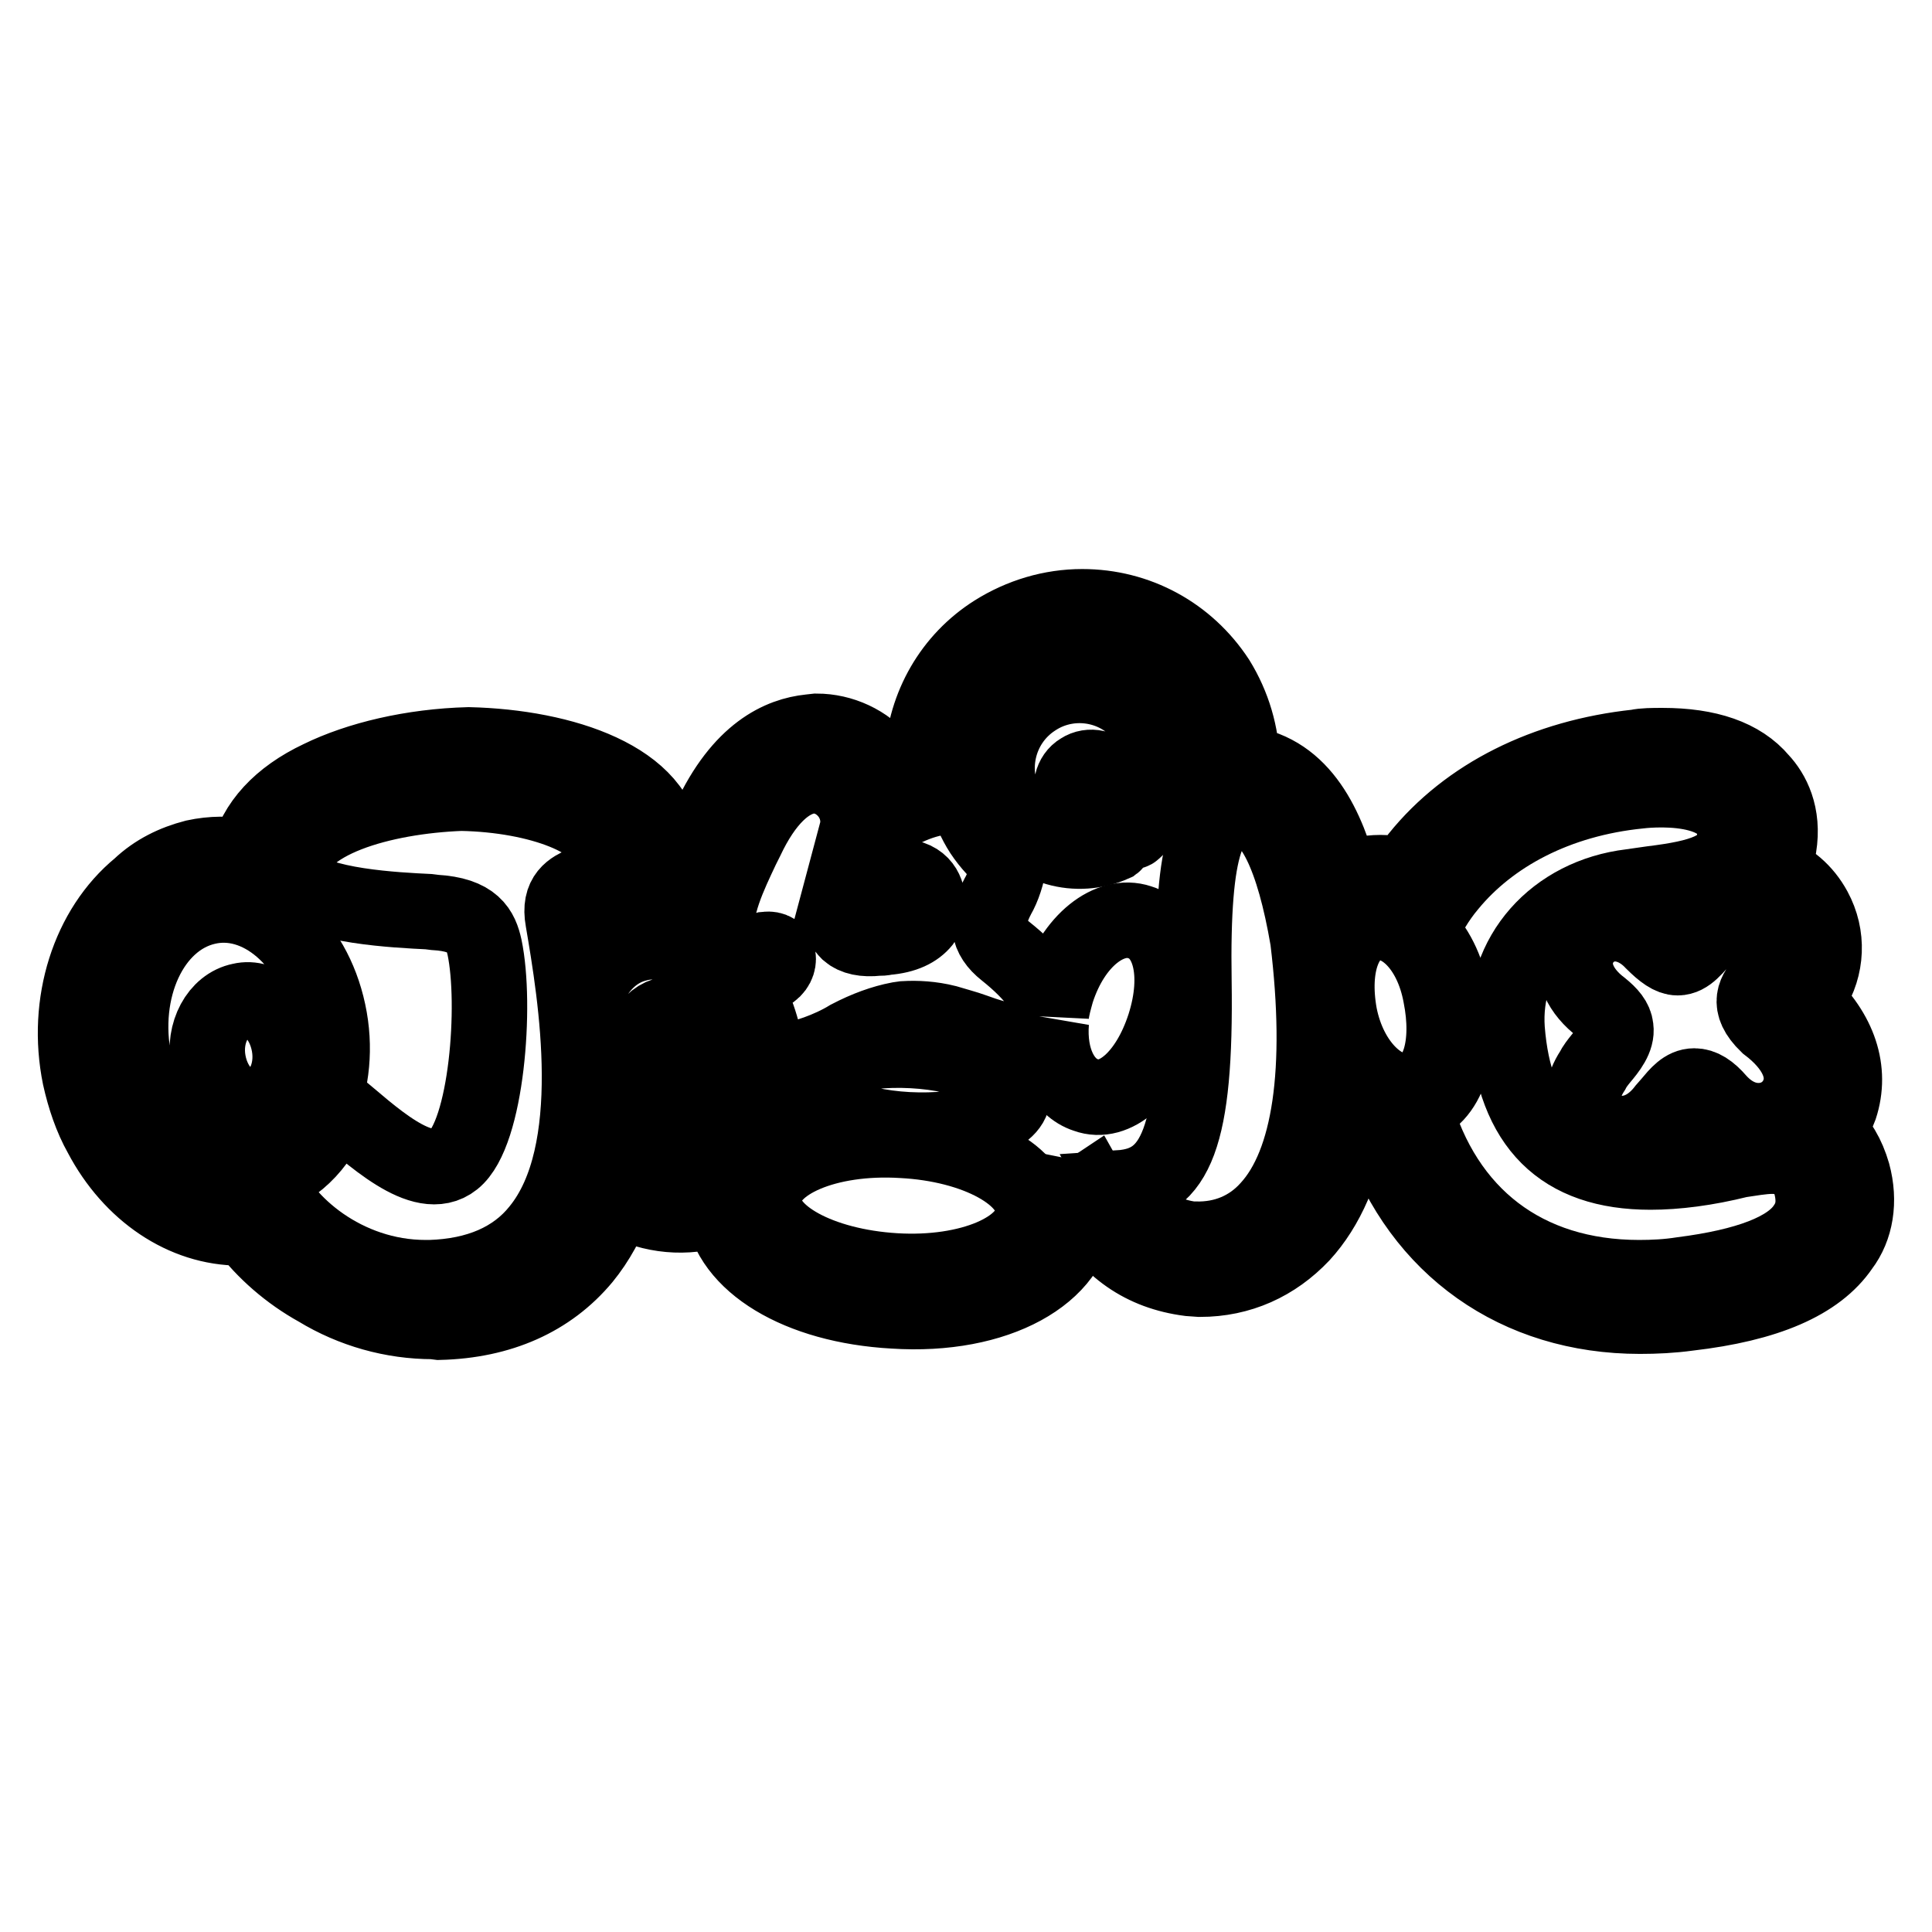 <?xml version="1.0" encoding="utf-8"?>
<!-- Svg Vector Icons : http://www.onlinewebfonts.com/icon -->
<!DOCTYPE svg PUBLIC "-//W3C//DTD SVG 1.1//EN" "http://www.w3.org/Graphics/SVG/1.1/DTD/svg11.dtd">
<svg version="1.1" xmlns="http://www.w3.org/2000/svg" xmlns:xlink="http://www.w3.org/1999/xlink" x="0px" y="0px" viewBox="0 0 256 256" enable-background="new 0 0 256 256" xml:space="preserve">
<g><g><path stroke-width="10" fill-opacity="0" stroke="#000000"  d="M245.5,155.5c-0.7-2.4-1.8-4.3-3.4-5.6c0.7-0.9,1.3-2.1,1.7-3.2c1.6-4.9-0.1-9.9-4.6-14.1c0.3-0.4,0.6-0.8,0.8-1.2c2.1-3.3,2.3-7.4,0.4-10.9c-1.3-2.4-3.3-4.1-5.8-5c0.6-1,0.9-2.1,1.1-3.3c0.7-4.3-0.9-7.2-2.4-8.8c-2.6-3.1-7-4.6-13-4.6c-1.3,0-2.5,0-3.4,0.2c-12.1,1.3-22.4,6.4-29,14.6c-0.6,0.8-1.2,1.6-1.8,2.5c-1.6-0.5-3.4-0.6-5.2-0.3c-1.1,0.2-2.1,0.6-3.1,1.1c-1.9-7.3-5.2-14.6-12.8-15.7c-0.1,0-0.3,0-0.4,0c-0.1-3.9-1.2-7.7-3.3-11.1c-4-6.1-10.6-9.7-17.9-9.7c-4.1,0-8.1,1.2-11.6,3.4c-5.7,3.6-9.2,9.7-9.6,16.5c-1.6,0.4-3.2,0.9-4.6,1.6c-0.2-0.4-0.5-0.7-0.7-0.9c-2.1-2.6-5.4-4.1-8.7-4.1l-0.9,0.1c-3.8,0.4-9.1,2.6-13.3,11.7l-0.6,1.1c-1.1,2.5-2.4,5.2-3.1,7.9c-1.1-0.3-2.3-0.4-3.4-0.4c0.6-1.3,1-2.9,1.1-4.9c-0.5-9.1-13.3-13.4-25.9-13.7c-7.5,0.2-14.6,1.9-19.7,4.4c-5.3,2.5-8.6,6.1-9.6,10.4c-2.4-0.4-4.7-0.4-7,0.1c-2.7,0.7-5.2,1.9-7.3,3.9c-6.7,5.5-9.9,15.4-7.9,25.2c0.6,2.7,1.5,5.4,2.8,7.7c4,7.6,11,12.3,18.4,12.3c0.3,0,0.5,0,0.8-0.1c2.4,3.2,5.7,6.1,9.5,8.2c4.6,2.8,9.9,4.3,15.3,4.3l0.8,0.1c8.1-0.2,14.6-3.1,19.1-8.5c1.8-2.2,3.3-4.9,4.4-8c4,2.2,8.3,2.9,12.7,1.7c0.4-0.1,0.9-0.2,1.3-0.4c0.9,7.4,10.1,13,22.7,13.7c13.7,0.9,23.9-4.9,24.3-13c0-0.2,0-0.4,0-0.7c0.4-0.1,0.7-0.1,1-0.2c3.2,5.6,7.7,8.8,13.9,9.6l1.4,0.1c5.3,0,9.9-2.1,13.5-5.9c3.3-3.6,5.6-8.8,6.6-15.4c1.2,0.9,2.5,1.5,3.8,1.9c5.3,15.2,18.1,24.3,34.4,24.3c2.1,0,4.2-0.1,6.4-0.4c10.4-1.2,17.1-4.1,20.3-8.8C245.9,162.7,246.5,159.2,245.5,155.5L245.5,155.5z M241.9,164.5c-2.8,4.1-8.9,6.6-18.7,7.8c-2.1,0.3-4.1,0.4-6.1,0.4c-16.1,0-27.9-9-32.6-23.9c-2.7-0.6-5.2-2.3-7.2-4.9c-0.7,8.4-2.9,14.6-6.6,18.7c-3.1,3.4-7.2,5.2-11.8,5.2l-1.3-0.1c-5.3-0.7-9.3-3.5-12.1-8.5l-0.9-1.6c-0.9,0.6-1.9,0.9-3.2,0.9c-0.5,0-1-0.1-1.5-0.2c0.1,0.2,0.1,0.4,0.1,0.4c0.3,0.8,0.4,1.6,0.4,2.5c-0.4,6.4-8.4,10.9-19.7,10.9c-0.7,0-1.4-0.1-2.2-0.1c-12.1-0.6-21-6.4-20.6-13.2c0-0.9,0.2-1.6,0.5-2.4c-1.4,1-3,1.8-4.6,2.3c-1.1,0.4-2.4,0.5-3.6,0.5c-3.5,0-6.9-1.3-9.8-3.6c-1,3.8-2.5,7.3-4.9,10.1c-4.1,4.9-9.9,7.4-17.4,7.7h-0.7c-5.4,0-10.1-1.6-14.2-3.9c-4.2-2.4-7.5-5.5-9.6-8.8c-0.6,0.1-1.1,0.3-1.8,0.3c-6.6,0-12.8-4.4-16.3-11c-1.1-2.1-2-4.6-2.6-7.2c-1.9-9.2,1.1-18.2,7.1-23.1c1.8-1.6,3.9-2.9,6.4-3.4c1.1-0.2,2.1-0.4,3.2-0.4c1.1,0,2.1,0.1,3.1,0.3c0.9,0.1,1.6,0.4,2.4,0.6c-0.1-0.6-0.1-1.1-0.1-1.6c0.5-4.4,3.9-7.6,8.4-9.7c5.3-2.7,12.3-4,18.7-4.2c11.2,0.2,23.1,3.9,23.5,11.5c-0.1,5.5-3.6,7.2-5.4,8c-0.3,0.2-0.7,0.4-0.9,0.5c0.1,0.2,0.1,0.5,0.1,0.7c1.1-0.7,2.4-1.3,3.7-1.7c1.1-0.4,2.4-0.5,3.6-0.5c1.8,0,3.5,0.4,5.2,1c0.5-3.4,2.1-6.9,3.4-9.7l0.6-1.2c3.8-8.1,8.3-10.1,11.4-10.4l0.7-0.1c2.6,0,5.1,1.2,6.9,3.3c0.6,0.7,1.1,1.6,1.5,2.5c2.6-1.6,5.2-2.5,7.7-2.9c-0.1-6.4,2.9-12.8,8.6-16.5c3.1-2,6.6-3.1,10.3-3.1c6.5,0,12.5,3.3,16,8.7c2.6,3.9,3.3,8.4,2.9,12.6c0.9-0.3,1.8-0.5,2.9-0.5c5.6,0.9,9.2,6.5,11.4,17.7c1.3-1.6,2.9-2.7,4.9-3.1c0.6-0.1,1.2-0.1,1.6-0.1c1.5,0,2.9,0.4,4.1,1c0.8-1.3,1.6-2.7,2.6-3.9c6.2-7.7,16-12.6,27.5-13.8c0,0,1.3-0.2,3.2-0.2c5.3,0,9.1,1.3,11.3,3.9c1.1,1.3,2.4,3.6,1.9,7c-0.4,2.5-1.6,4.2-3.3,5.4c0.4-0.1,0.7-0.1,1.1-0.1c2.9,0,5.8,1.7,7.2,4.4c1.5,2.7,1.3,5.9-0.3,8.5c-0.4,0.7-1,1.4-1.6,2.1c-0.1,0.1-0.4,0.4-0.5,0.6c0.1,0.1,0.3,0.4,0.5,0.6c4.6,3.5,6.6,8.1,5.2,12.5c-0.7,1.9-1.8,3.3-3.3,4.4c3.1,1.1,4.4,3.6,5,5.7C244,159,243.6,161.9,241.9,164.5L241.9,164.5z"/><path stroke-width="10" fill-opacity="0" stroke="#000000"  d="M226.2,123.7c-1.6,1.9-2.6,3.2-3.9,3.2c-0.9,0-1.9-0.7-3.3-2.1c-1.5-1.6-3.3-2.4-5-2.4c-2.3,0-4.3,1.5-5,3.6c-0.9,2.6,0.4,5.4,3.2,7.5c1.1,0.9,1.8,1.7,1.9,2.7c0.2,1.4-0.9,2.8-2,4.1c-0.4,0.5-0.8,1-1.1,1.6c-1.3,2-1.6,4-0.7,5.7c0.9,1.6,2.6,2.6,4.6,2.6c2.1,0,4.1-1.1,5.7-3.2l0.7-0.8c1-1.2,1.9-2.3,3.2-2.3c1,0,2,0.6,3.2,2c1.9,2.1,3.9,2.6,5.3,2.6c2.5,0,4.6-1.5,5.4-3.8c1-2.9-0.5-6.1-4.2-8.9c-2.9-2.8-1.6-4.4-0.3-5.9c0.4-0.5,0.9-1.1,1.2-1.7c1-1.5,1.1-3.3,0.1-5c-0.9-1.6-2.5-2.6-4.2-2.6C229.3,120.7,227.7,121.7,226.2,123.7L226.2,123.7z"/><path stroke-width="10" fill-opacity="0" stroke="#000000"  d="M164.8,107c-4.6,0-6.9,4.5-6.6,23c0.3,20.7-2.4,26.9-9.8,27.4c1.1,2.1,3.8,6.1,9.5,6.8h0.5c3.8,0.1,7.2-1.3,9.7-4.1c5.5-6,7.3-18.3,5.2-35.6C171.4,113.4,168.5,107.6,164.8,107L164.8,107z"/><path stroke-width="10" fill-opacity="0" stroke="#000000"  d="M134.2,145.2c0.1-2.9-5.8-5.6-13.3-6c-7.5-0.4-13.7,1.6-13.9,4.5c-0.1,2.9,5.8,5.6,13.3,6C127.9,150.1,134.1,148.1,134.2,145.2L134.2,145.2z"/><path stroke-width="10" fill-opacity="0" stroke="#000000"  d="M119.5,151.1c-9.9-0.6-18,2.9-18.3,7.7c-0.3,4.8,7.5,9,17.4,9.6c9.9,0.6,18-2.9,18.3-7.7C137.2,155.9,129.4,151.6,119.5,151.1z"/><path stroke-width="10" fill-opacity="0" stroke="#000000"  d="M154.3,135.9c2.2-6.9,0.7-12.5-3.3-13.7c-3.9-1.3-8.8,2.3-11,9.2c-0.3,1.1-0.6,2.1-0.7,3.1c0-2.4-2.2-5.4-6.1-8.5c-2.4-1.9-2.7-4-1-7.2c0.7-1.2,1.3-3,1.5-4.6c-1.4-1.1-2.6-2.4-3.6-3.9c-0.9-1.4-1.6-3-2-4.5c-0.8-0.2-1.8-0.3-3-0.2c-3.2,0.3-6.9,2-10.8,5.2l-1.2,1l0.4-1.5c0.5-1.8,0-3.9-1.3-5.4c-1.2-1.4-2.9-2.2-4.7-2.1c-3.2,0.3-6.2,3.3-8.6,8.4l-0.6,1.2c-1.6,3.4-3.9,8.1-3.2,11.4c0.6,2.4,2.9,2.6,4.3,2.4c0.5,0,1.1-0.1,2.1-0.4c0.9-0.1,1.5,0.3,1.6,1c0.1,0.7-0.2,1.6-1.3,2.2c-1.5,0.7-2.4,1.4-3,2.2c0.8,1.4,1.5,3.1,2,4.8c0.4,1.3,0.6,2.7,0.7,4c0.9,0.3,2,0.5,3.2,0.4c1.6-0.1,5.2-1.3,7.8-2.9c2.3-1.2,4.5-2,6.6-2.4l0.7-0.1c1.7-0.1,3.6,0,5.6,0.5c1.3,0.4,2.5,0.7,3.6,1.1c1.9,0.7,3.6,1.2,5.2,1.4c0.5,0.1,1,0.1,1.5,0.1c1.8-0.1,3.2-1.2,3.6-2.7v0c-0.4,4.9,1.5,8.7,4.6,9.7C147.7,146.5,152.1,142.7,154.3,135.9L154.3,135.9z M122.3,122.1c-0.9,1.1-2.4,1.9-4.9,2.1c-0.4,0.1-0.7,0.1-1.1,0.1c-1.8,0.2-3.1-0.1-3.9-0.8c-0.6-0.6-0.9-1.2-0.9-2.1c0-2.6,1.9-4.3,5.5-5.1c0.4-0.1,0.7-0.1,1.1-0.1c3.6-0.4,4.6,1.4,4.8,2.9C123.1,120.3,122.9,121.3,122.3,122.1L122.3,122.1z"/><path stroke-width="10" fill-opacity="0" stroke="#000000"  d="M84.3,125.1c-3.1,0.8-5.4,3.3-6.7,6.6c0.5,4.4,0.9,9.1,0.7,13.6c2.8,6.5,8.7,10.4,14.1,8.9c6.1-1.6,9.2-9.4,6.9-17.5C97.1,128.7,90.3,123.4,84.3,125.1z M91.3,146.4c-2.5,0.7-5.2-1.4-6.1-4.7c-0.9-3.3,0.4-6.4,2.9-7.2c2.5-0.7,5.3,1.5,6.1,4.7C95.1,142.5,93.8,145.7,91.3,146.4z"/><path stroke-width="10" fill-opacity="0" stroke="#000000"  d="M147.6,111.8c0.4-0.3,0-0.7,0-0.7l-2.5-3.9c-0.2-0.4-0.7-0.4-0.7-0.4c-0.8-0.1-1.6-0.4-2-1.1c-0.8-1.2-0.4-2.9,0.8-3.6c1.2-0.8,2.9-0.4,3.6,0.8c0.5,0.7,0.5,1.6,0.2,2.4c0,0-0.1,0.4,0.1,0.7l2.6,4c0.1,0.1,0.3,0.3,0.5,0.1c4-3.6,5-9.6,2-14.2c-3.2-5.2-10.1-6.6-15.1-3.3c-5.1,3.3-6.5,10.1-3.2,15.2C136.9,112.4,142.7,114,147.6,111.8L147.6,111.8z"/><path stroke-width="10" fill-opacity="0" stroke="#000000"  d="M234.8,153.2c-1.3,0-2.9,0.3-4.3,0.5c-4.4,1.1-8.4,1.6-11.8,1.6c-11.8,0-18-6.2-19-18.9c-0.7-9.9,6.4-17.7,16.4-18.9l2.8-0.4c6.5-0.8,10.3-1.9,10.9-5.6c1.2-8.5-12.6-6.7-12.6-6.7c-10.9,1.1-19.7,5.8-25.2,12.5c-1.6,1.9-2.8,4-3.8,6.2c2,1.9,3.5,4.8,4.2,8.5c1.4,7.4-0.5,13.6-5,14.7c4,14.3,14.7,22.6,29.8,22.6c1.9,0,3.8-0.1,5.7-0.4c8.6-1.1,14.2-3.2,16.3-6.4c1.1-1.6,1.3-3.3,0.8-5.4C239.2,154.3,237.7,153.2,234.8,153.2L234.8,153.2z"/><path stroke-width="10" fill-opacity="0" stroke="#000000"  d="M190.9,131.9c-1.2-6.5-5.3-10.3-9-9.6c-3.7,0.7-5.6,5.6-4.4,12.2c1.3,6.6,5.8,10.7,9.5,10C190.7,143.7,192.2,138.4,190.9,131.9L190.9,131.9z"/><path stroke-width="10" fill-opacity="0" stroke="#000000"  d="M77.3,117.1c1.6-0.7,3-1.4,3.2-4.2c-0.2-4.1-8.9-7.6-19.4-7.8c-10.4,0.4-22,3.6-22.8,10.2c-0.1,0.6,0.2,1.1,0.7,1.6c2.9,3.2,13.7,3.7,17.8,3.9l0.8,0.1c5.2,0.3,6.1,2.4,6.6,4.6c1.6,7.6,0.3,24.7-4.1,28.2c-4.1,3.3-11-3.4-15.7-7.3c-1.6,4.7-4.9,8.4-9.2,9.7c2.2,5.9,10.5,13.2,21.2,13.2l0,0h0.6c6.3-0.2,11.2-2.3,14.4-6.3c8.4-10.3,4.9-31.1,3.2-41.1C74,118.6,75.8,117.8,77.3,117.1L77.3,117.1z"/><path stroke-width="10" fill-opacity="0" stroke="#000000"  d="M43.5,134.1c-2-9.4-9.2-15.6-16.2-13.9c-7.2,1.7-11.5,10.9-9.5,20.6c2,9.7,9.6,15.9,16.7,13.9C41.5,152.7,45.5,143.4,43.5,134.1L43.5,134.1z M34.2,146.5c-3,0.7-5.9-1.9-6.6-5.8c-0.7-3.9,1.3-7.5,4.3-8.1c2.9-0.7,5.7,2,6.4,5.8C39,142.2,37.2,145.8,34.2,146.5L34.2,146.5z"/></g></g>
</svg>